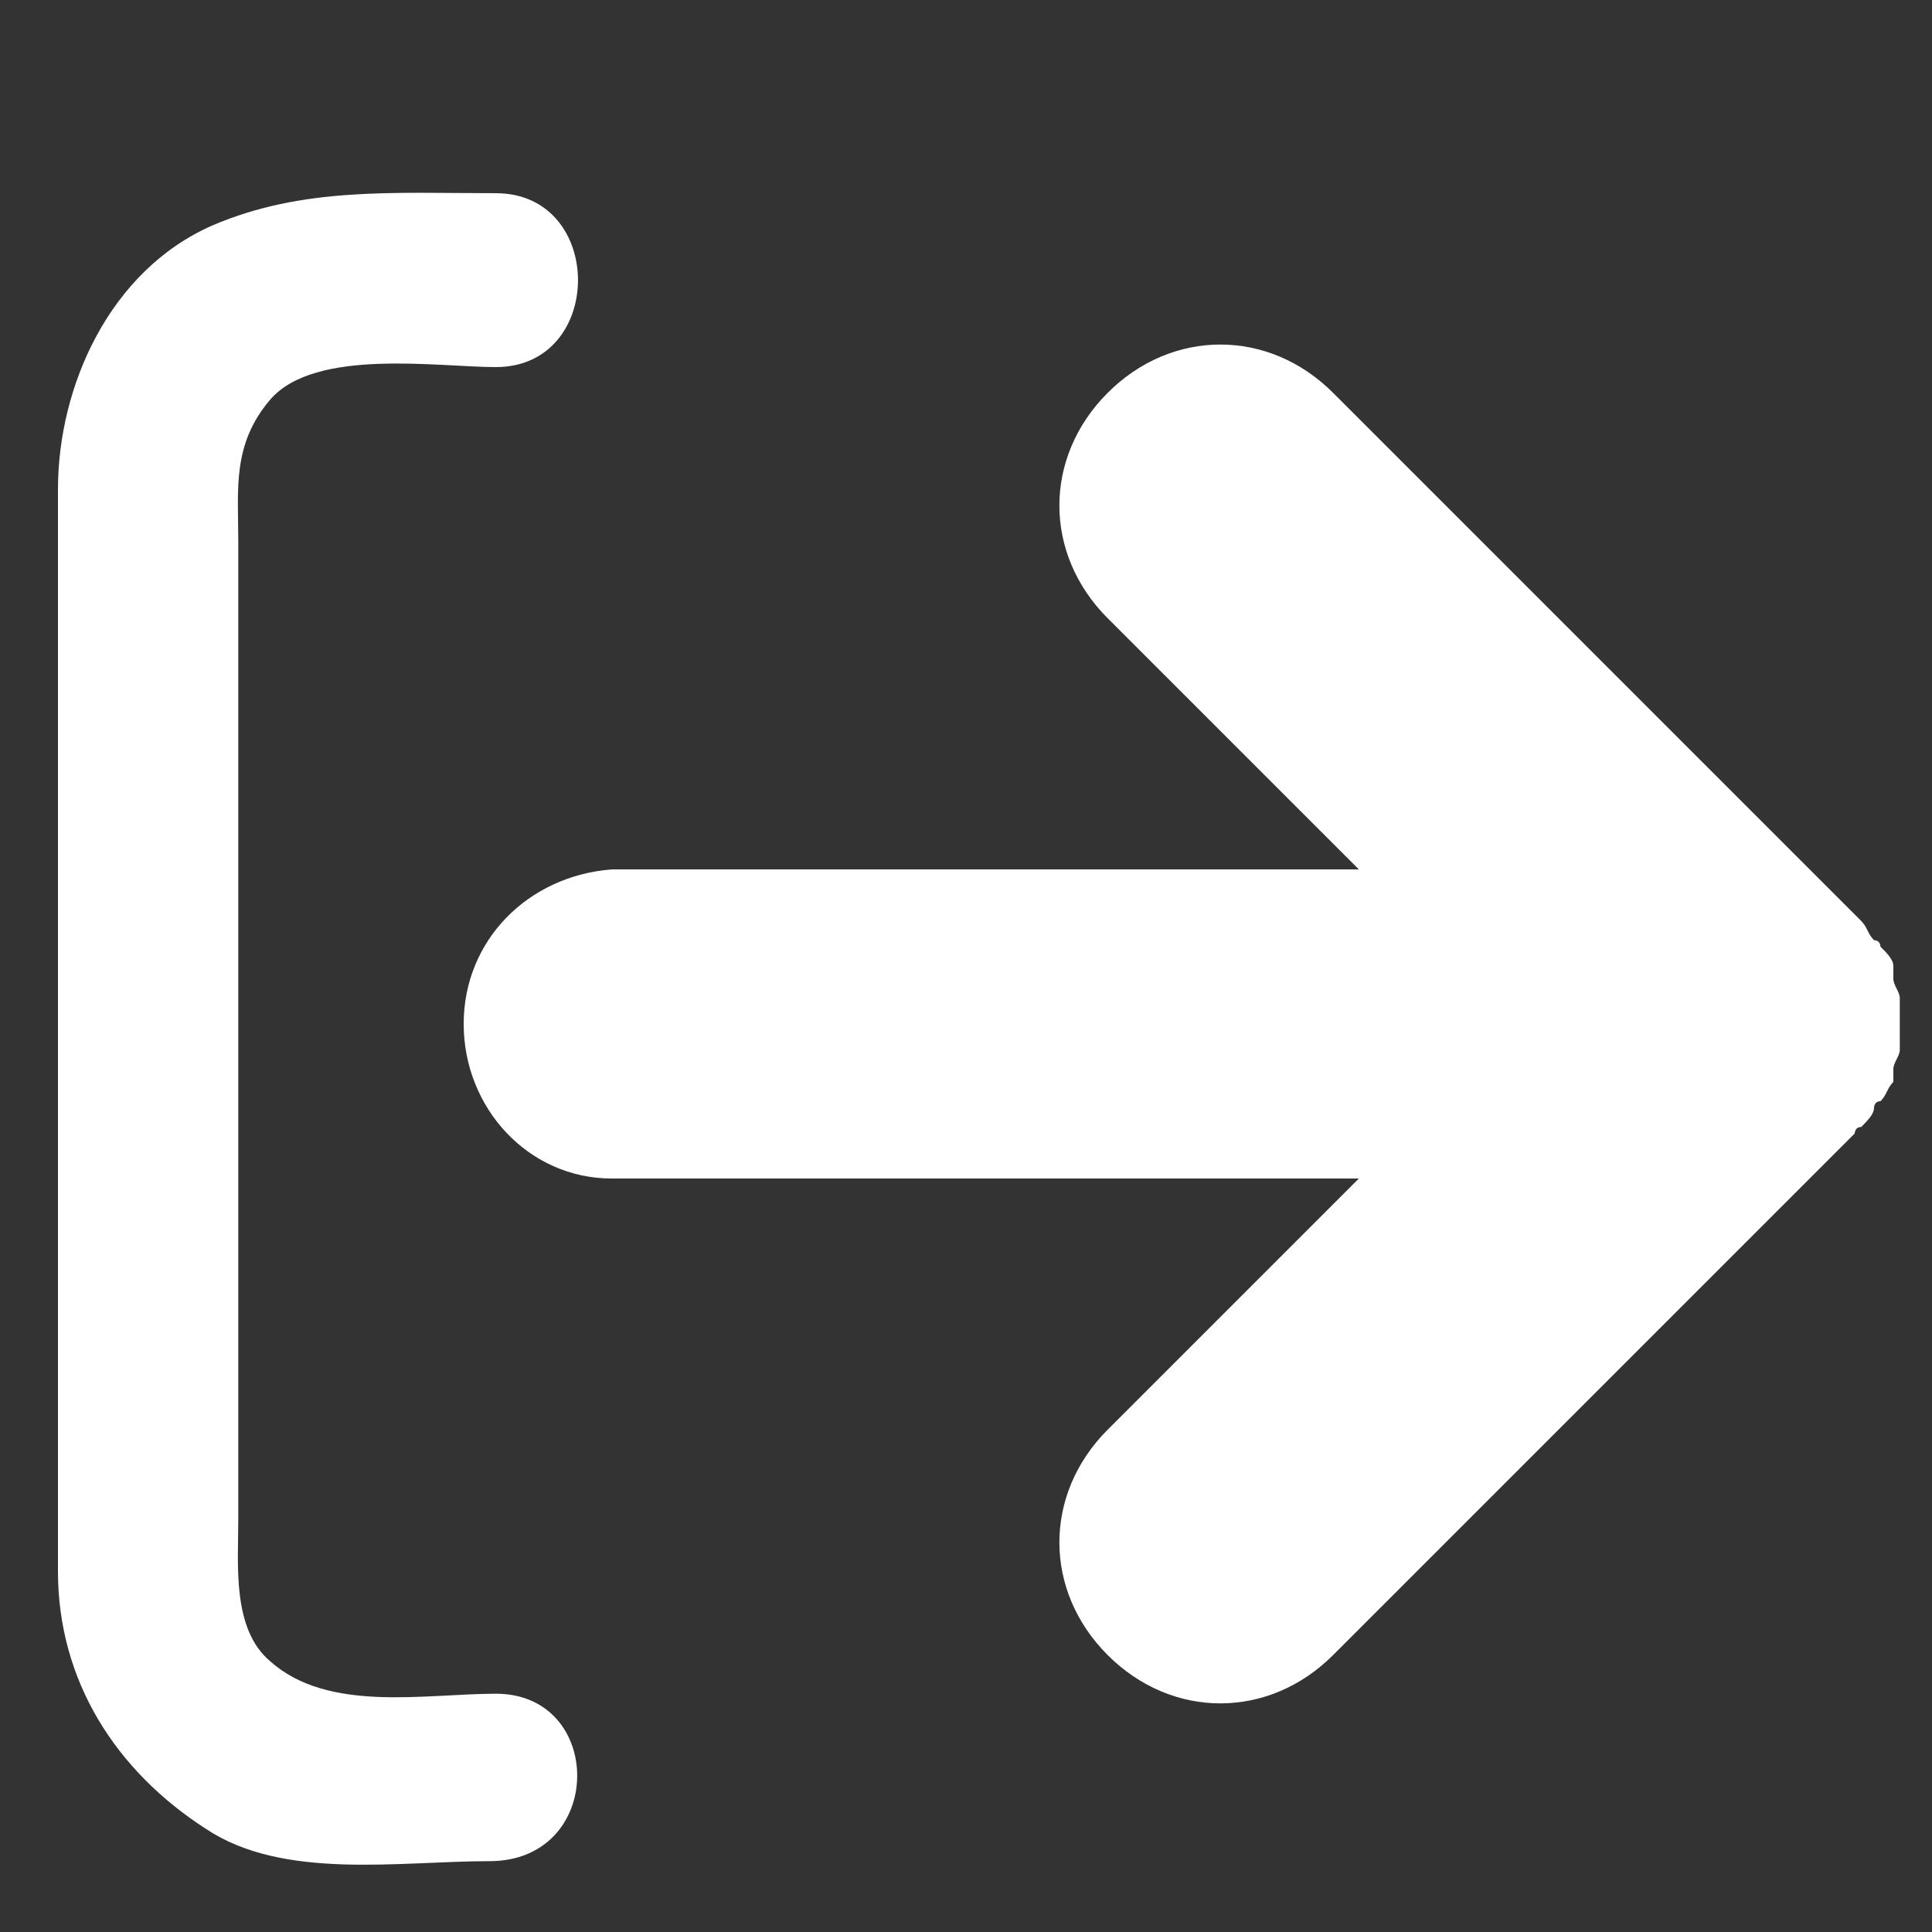 <?xml version="1.0" encoding="utf-8"?>
<!-- Generator: Adobe Illustrator 20.0.0, SVG Export Plug-In . SVG Version: 6.00 Build 0)  -->
<svg version="1.1" id="Layer_1" xmlns="http://www.w3.org/2000/svg" xmlns:xlink="http://www.w3.org/1999/xlink" x="0px" y="0px"
	 viewBox="0 0 30 30" style="enable-background:new 0 0 30 30;" xml:space="preserve">
<rect x="0" y="0" width="30" height="30" fill="#333333" stroke="none"/>
<style type="text/css">
	.st0{fill:#FFFFFF;}
</style>
<g>
	<path class="st0" d="M29.5,15.7c0-0.1,0-0.1,0-0.2c0-0.1-0.1-0.2-0.1-0.3c0-0.1,0-0.1,0-0.2c0-0.1-0.1-0.2-0.2-0.3
		c0,0,0-0.1-0.1-0.1c-0.1-0.1-0.1-0.2-0.2-0.3c0,0-0.1-0.1-0.1-0.1l0,0l-8.1-8.1c-1-1-2.5-1-3.5,0c-1,1-1,2.5,0,3.5l3.9,3.9H9.5v0
		c-1.3,0.1-2.3,1.1-2.3,2.4c0,1.3,1,2.4,2.3,2.4v0h11.6l-3.9,3.9c-1,1-1,2.5,0,3.5c1,1,2.5,1,3.5,0l8.1-8.1l0,0c0,0,0-0.1,0.1-0.1
		c0.1-0.1,0.2-0.2,0.2-0.3c0,0,0-0.1,0.1-0.1c0.1-0.1,0.1-0.2,0.2-0.3c0-0.1,0-0.1,0-0.2c0-0.1,0.1-0.2,0.1-0.3c0-0.1,0-0.1,0-0.2
		c0-0.1,0-0.2,0-0.3C29.5,15.9,29.5,15.8,29.5,15.7z"/>
	<path class="st0" d="M7.7,26.3c-1.1,0-2.6,0.3-3.5-0.5c-0.6-0.5-0.5-1.5-0.5-2.2c0-2.5,0-5,0-7.6c0-2.5,0-5,0-7.6
		c0-0.8-0.1-1.5,0.5-2.2c0.7-0.8,2.6-0.5,3.5-0.5c1.7,0,1.7-2.7,0-2.7C6.1,3,4.7,2.9,3.3,3.5C1.7,4.2,0.9,6,0.9,7.6
		c0,2.8,0,5.6,0,8.4c0,2.8,0,5.6,0,8.4c0,1.7,0.9,3.1,2.3,4c1.2,0.8,3,0.5,4.4,0.5C9.4,28.9,9.4,26.3,7.7,26.3z"/>
</g>
</svg>
